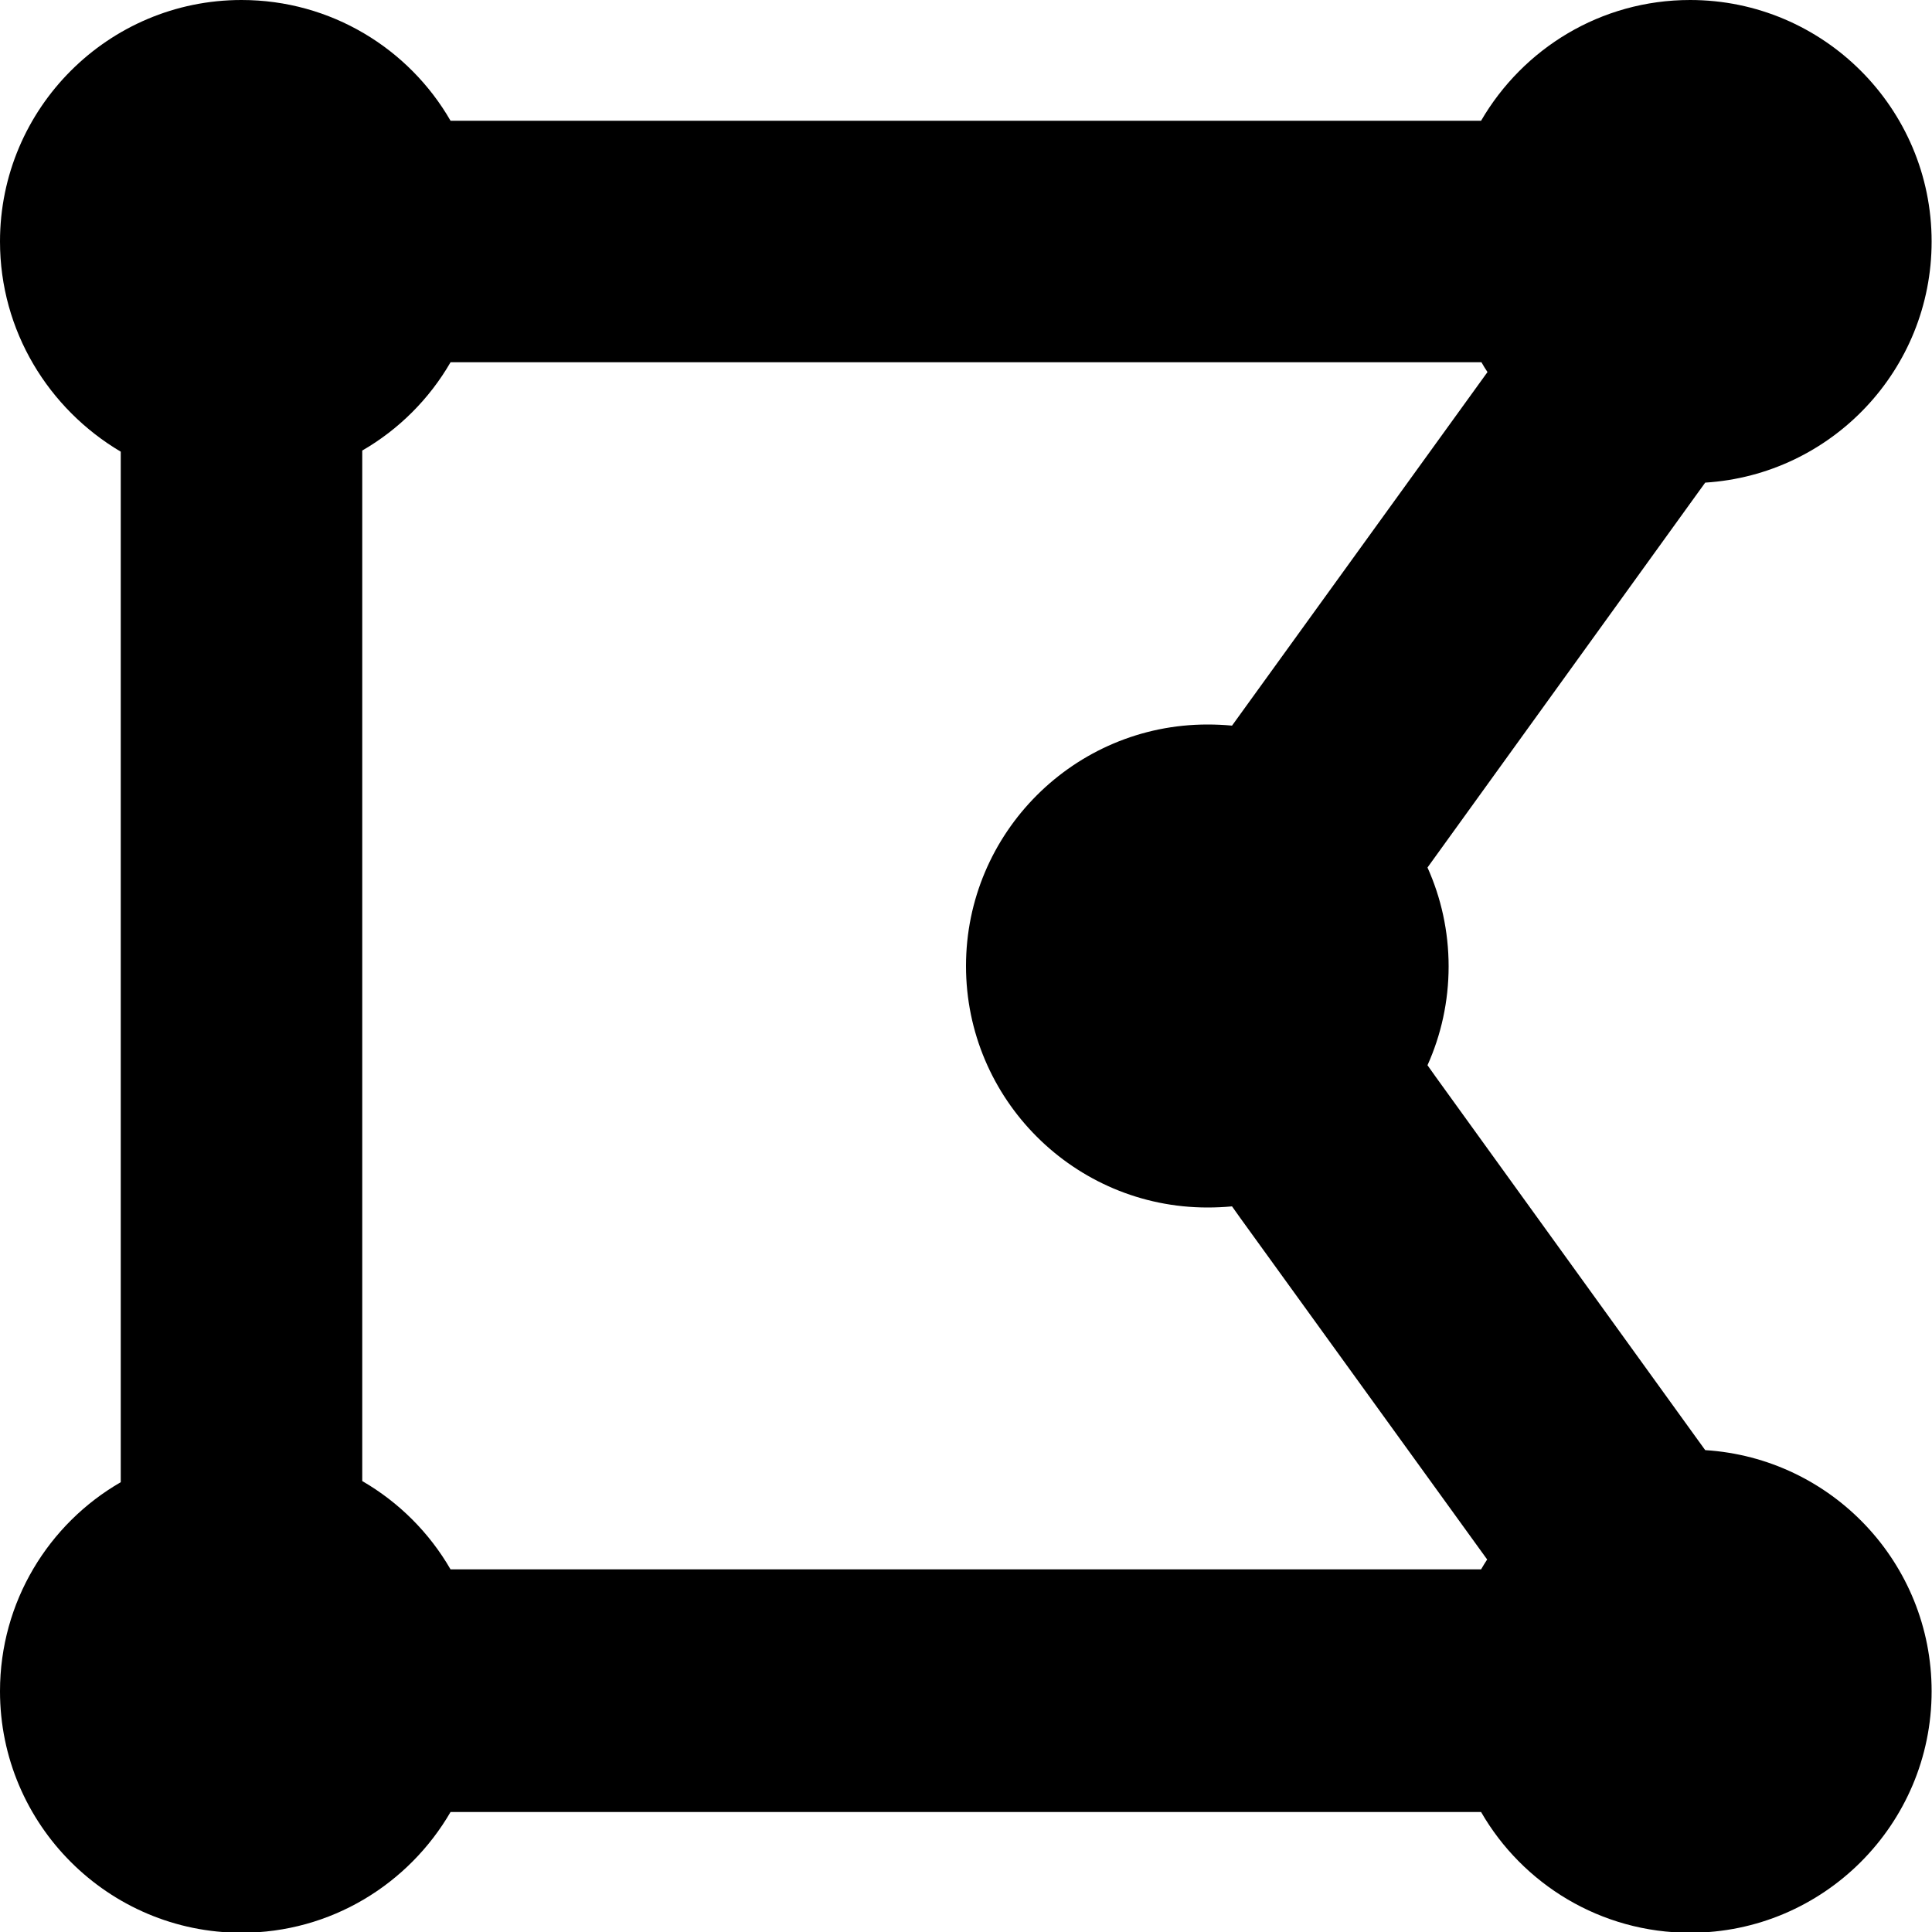 <svg xmlns="http://www.w3.org/2000/svg" viewBox="0 0 512 512"><!--! Font Awesome Free 7.0.1 by @fontawesome - https://fontawesome.com License - https://fontawesome.com/license/free (Icons: CC BY 4.0, Fonts: SIL OFL 1.1, Code: MIT License) Copyright 2025 Fonticons, Inc. --><path fill="currentColor" d="M64 0c23.7 0 44.4 12.9 55.4 32l273.1 0c11.1-19.1 31.7-32 55.4-32 35.3 0 64 28.7 64 64 0 34-26.5 61.8-60 63.9l-2.1 2.9-71.5 99.1c3.6 8 5.6 16.9 5.6 26.2s-2 18.2-5.6 26.2l2.2 3.1 69.3 96 2.1 2.9c33.5 2.1 60 29.9 60 63.9 0 35.3-28.7 64-64 64-23.7 0-44.4-12.9-55.4-32l-273.1 0c-11.1 19.1-31.7 32-55.4 32-35.3 0-64-28.7-64-64 0-23.7 12.9-44.4 32-55.4l0-273.1C12.9 108.4 0 87.7 0 64 0 28.7 28.7 0 64 0zM394.2 413.4l-65.5-90.6-2.2-3.1c-2.1 .2-4.3 .3-6.5 .3-35.3 0-64-28.7-64-64s28.7-64 64-64c2.2 0 4.4 .1 6.5 .3l67.7-93.7c-.6-.9-1.1-1.7-1.6-2.6L119.4 96c-5.6 9.7-13.7 17.8-23.4 23.4l0 273.1c9.7 5.6 17.8 13.7 23.4 23.4l273.1 0c.5-.9 1.1-1.8 1.6-2.6z"/></svg>